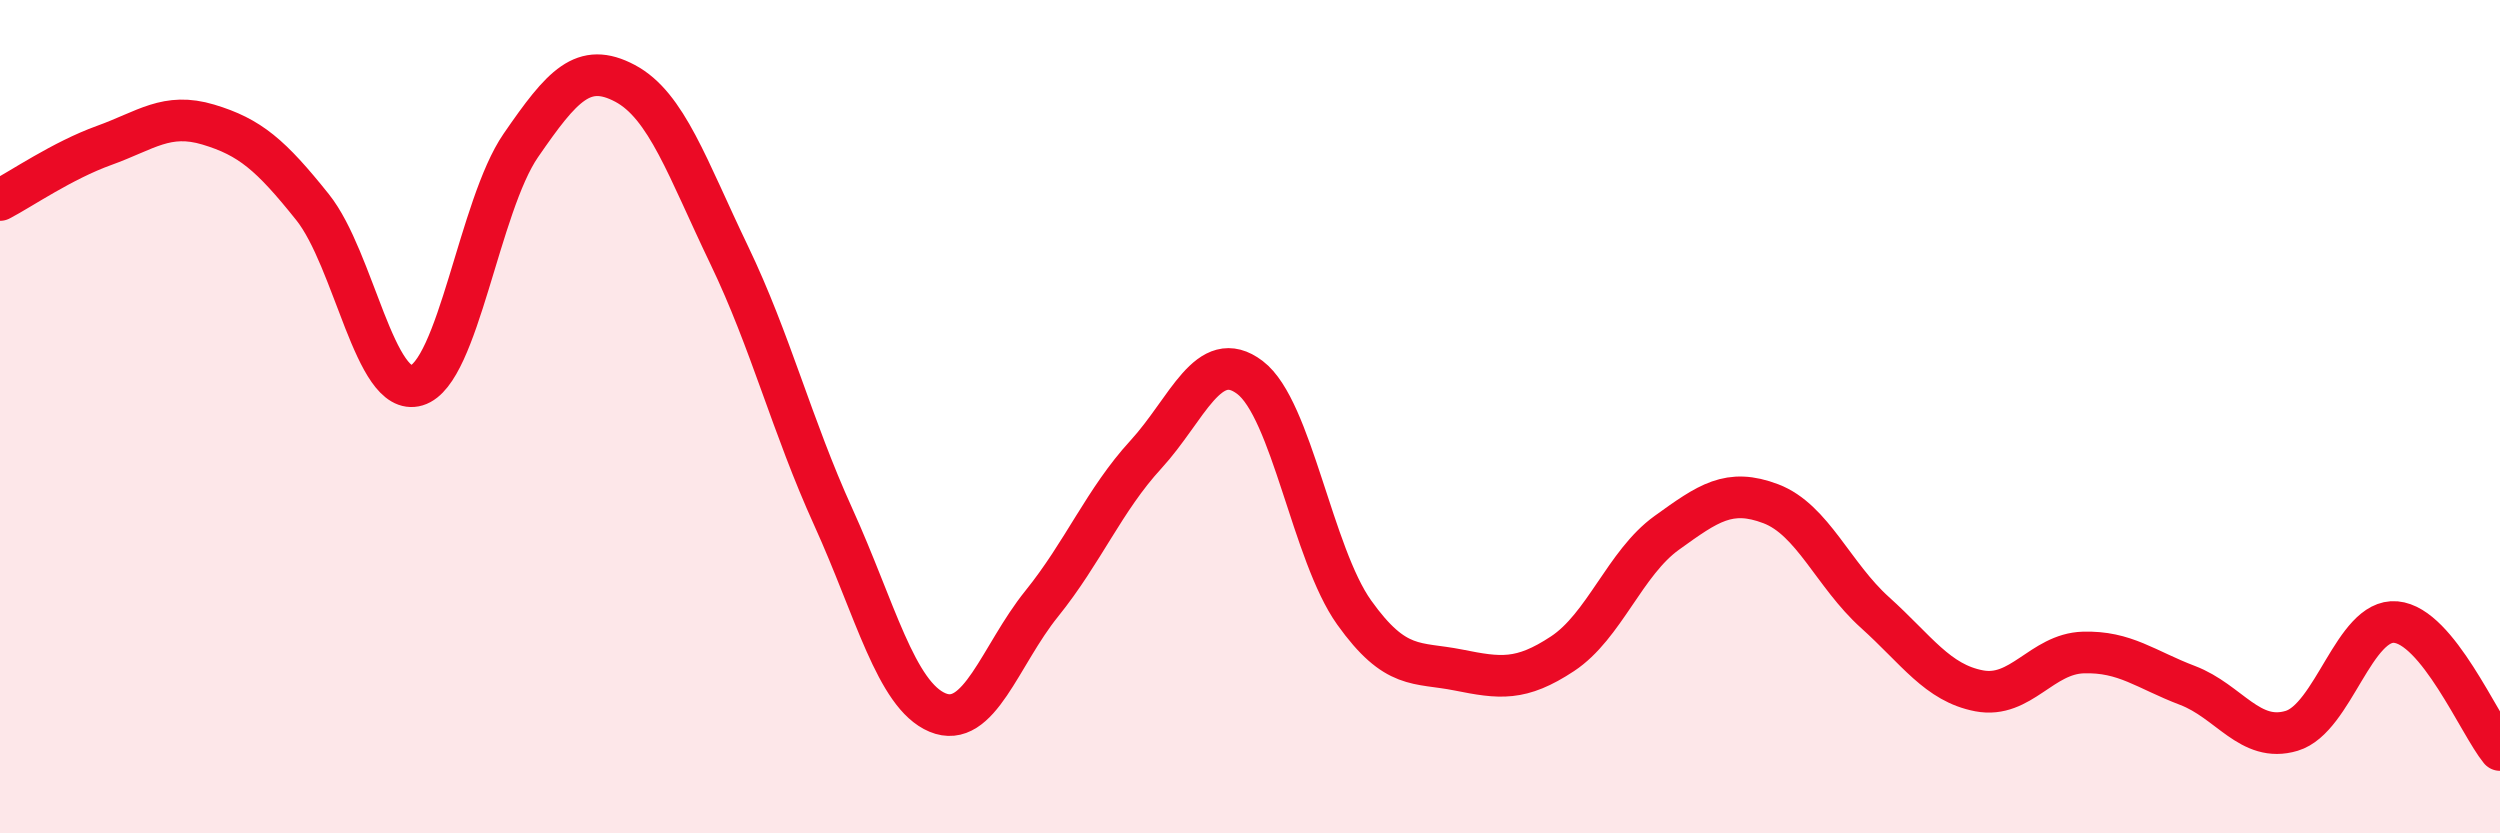 
    <svg width="60" height="20" viewBox="0 0 60 20" xmlns="http://www.w3.org/2000/svg">
      <path
        d="M 0,4.8 C 0.5,4.54 1.5,3.85 2.5,3.49 C 3.5,3.13 4,2.69 5,2.99 C 6,3.29 6.5,3.72 7.5,4.97 C 8.5,6.22 9,9.55 10,9.25 C 11,8.95 11.5,4.94 12.5,3.49 C 13.5,2.04 14,1.47 15,2 C 16,2.53 16.5,4.04 17.5,6.12 C 18.5,8.2 19,10.21 20,12.41 C 21,14.61 21.5,16.68 22.5,17.1 C 23.5,17.52 24,15.73 25,14.49 C 26,13.25 26.5,12 27.5,10.91 C 28.5,9.82 29,8.3 30,9.06 C 31,9.82 31.5,13.3 32.5,14.7 C 33.5,16.1 34,15.88 35,16.08 C 36,16.28 36.5,16.35 37.5,15.69 C 38.5,15.03 39,13.51 40,12.79 C 41,12.07 41.5,11.71 42.5,12.09 C 43.5,12.47 44,13.8 45,14.7 C 46,15.6 46.5,16.39 47.5,16.58 C 48.5,16.77 49,15.69 50,15.66 C 51,15.63 51.5,16.07 52.5,16.45 C 53.5,16.83 54,17.84 55,17.54 C 56,17.24 56.5,14.84 57.5,14.93 C 58.5,15.02 59.5,17.39 60,18L60 20L0 20Z"
        fill="#EB0A25"
        opacity="0.1"
        stroke-linecap="round"
        stroke-linejoin="round"
      />
      <path
        d="M 0,4.8 C 0.5,4.54 1.5,3.85 2.5,3.49 C 3.5,3.13 4,2.69 5,2.99 C 6,3.29 6.5,3.72 7.5,4.97 C 8.5,6.22 9,9.55 10,9.25 C 11,8.95 11.5,4.94 12.5,3.49 C 13.5,2.04 14,1.47 15,2 C 16,2.53 16.5,4.04 17.5,6.12 C 18.5,8.2 19,10.21 20,12.41 C 21,14.61 21.5,16.68 22.5,17.1 C 23.5,17.52 24,15.73 25,14.49 C 26,13.25 26.5,12 27.5,10.91 C 28.5,9.82 29,8.3 30,9.06 C 31,9.82 31.5,13.3 32.5,14.7 C 33.5,16.1 34,15.88 35,16.08 C 36,16.28 36.5,16.35 37.5,15.69 C 38.5,15.03 39,13.51 40,12.79 C 41,12.07 41.5,11.71 42.5,12.09 C 43.5,12.47 44,13.8 45,14.7 C 46,15.6 46.5,16.39 47.5,16.58 C 48.5,16.77 49,15.69 50,15.66 C 51,15.63 51.5,16.07 52.5,16.45 C 53.5,16.83 54,17.84 55,17.54 C 56,17.24 56.5,14.84 57.5,14.93 C 58.5,15.02 59.5,17.39 60,18"
        stroke="#EB0A25"
        stroke-width="1"
        fill="none"
        stroke-linecap="round"
        stroke-linejoin="round"
      />
    </svg>
  